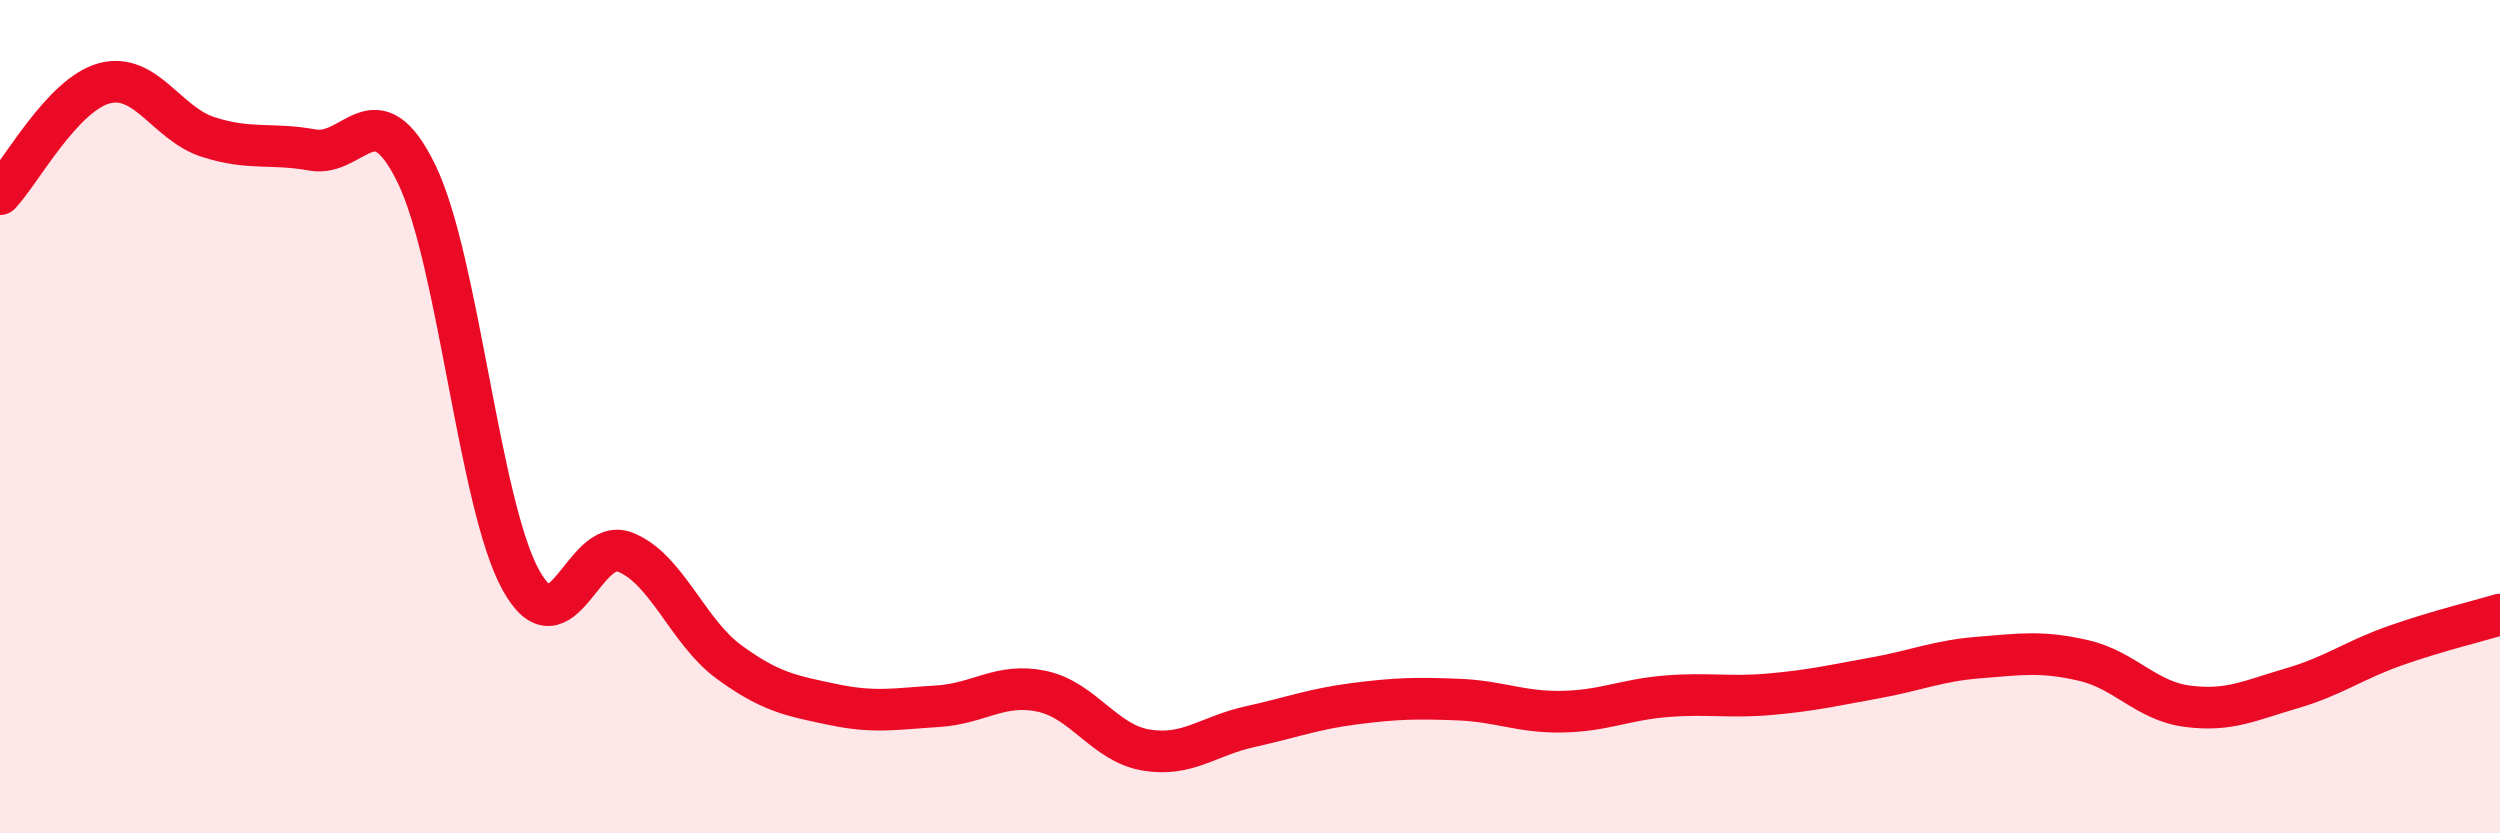 
    <svg width="60" height="20" viewBox="0 0 60 20" xmlns="http://www.w3.org/2000/svg">
      <path
        d="M 0,4.66 C 0.5,4.13 1.5,2.27 2.5,2 C 3.5,1.73 4,2.97 5,3.29 C 6,3.61 6.5,3.42 7.5,3.6 C 8.5,3.78 9,2.12 10,4.18 C 11,6.24 11.5,12.11 12.5,13.92 C 13.5,15.73 14,12.86 15,13.25 C 16,13.64 16.5,15.16 17.5,15.89 C 18.5,16.62 19,16.7 20,16.91 C 21,17.12 21.5,17.01 22.5,16.95 C 23.5,16.89 24,16.38 25,16.59 C 26,16.8 26.5,17.83 27.5,18 C 28.5,18.17 29,17.66 30,17.44 C 31,17.22 31.5,17.02 32.5,16.89 C 33.5,16.76 34,16.75 35,16.79 C 36,16.83 36.5,17.1 37.5,17.08 C 38.5,17.06 39,16.79 40,16.71 C 41,16.63 41.5,16.75 42.5,16.66 C 43.5,16.57 44,16.45 45,16.27 C 46,16.09 46.5,15.86 47.5,15.78 C 48.5,15.7 49,15.62 50,15.85 C 51,16.08 51.5,16.82 52.5,16.95 C 53.5,17.08 54,16.81 55,16.52 C 56,16.23 56.5,15.84 57.5,15.49 C 58.5,15.14 59.5,14.9 60,14.75L60 20L0 20Z"
        fill="#EB0A25"
        opacity="0.1"
        stroke-linecap="round"
        stroke-linejoin="round"
      />
      <path
        d="M 0,4.66 C 0.5,4.13 1.5,2.27 2.5,2 C 3.5,1.73 4,2.97 5,3.29 C 6,3.61 6.5,3.42 7.5,3.6 C 8.5,3.78 9,2.12 10,4.18 C 11,6.24 11.5,12.11 12.5,13.92 C 13.5,15.73 14,12.86 15,13.25 C 16,13.64 16.5,15.16 17.5,15.89 C 18.5,16.62 19,16.7 20,16.91 C 21,17.12 21.5,17.01 22.5,16.95 C 23.5,16.89 24,16.38 25,16.59 C 26,16.8 26.5,17.83 27.5,18 C 28.5,18.17 29,17.66 30,17.44 C 31,17.22 31.5,17.02 32.5,16.89 C 33.5,16.76 34,16.75 35,16.79 C 36,16.83 36.5,17.1 37.5,17.08 C 38.5,17.06 39,16.79 40,16.71 C 41,16.63 41.5,16.75 42.5,16.66 C 43.5,16.57 44,16.45 45,16.27 C 46,16.09 46.5,15.86 47.5,15.78 C 48.5,15.7 49,15.62 50,15.85 C 51,16.08 51.5,16.82 52.5,16.95 C 53.5,17.08 54,16.81 55,16.52 C 56,16.23 56.5,15.84 57.5,15.49 C 58.5,15.14 59.5,14.9 60,14.75"
        stroke="#EB0A25"
        stroke-width="1"
        fill="none"
        stroke-linecap="round"
        stroke-linejoin="round"
      />
    </svg>
  